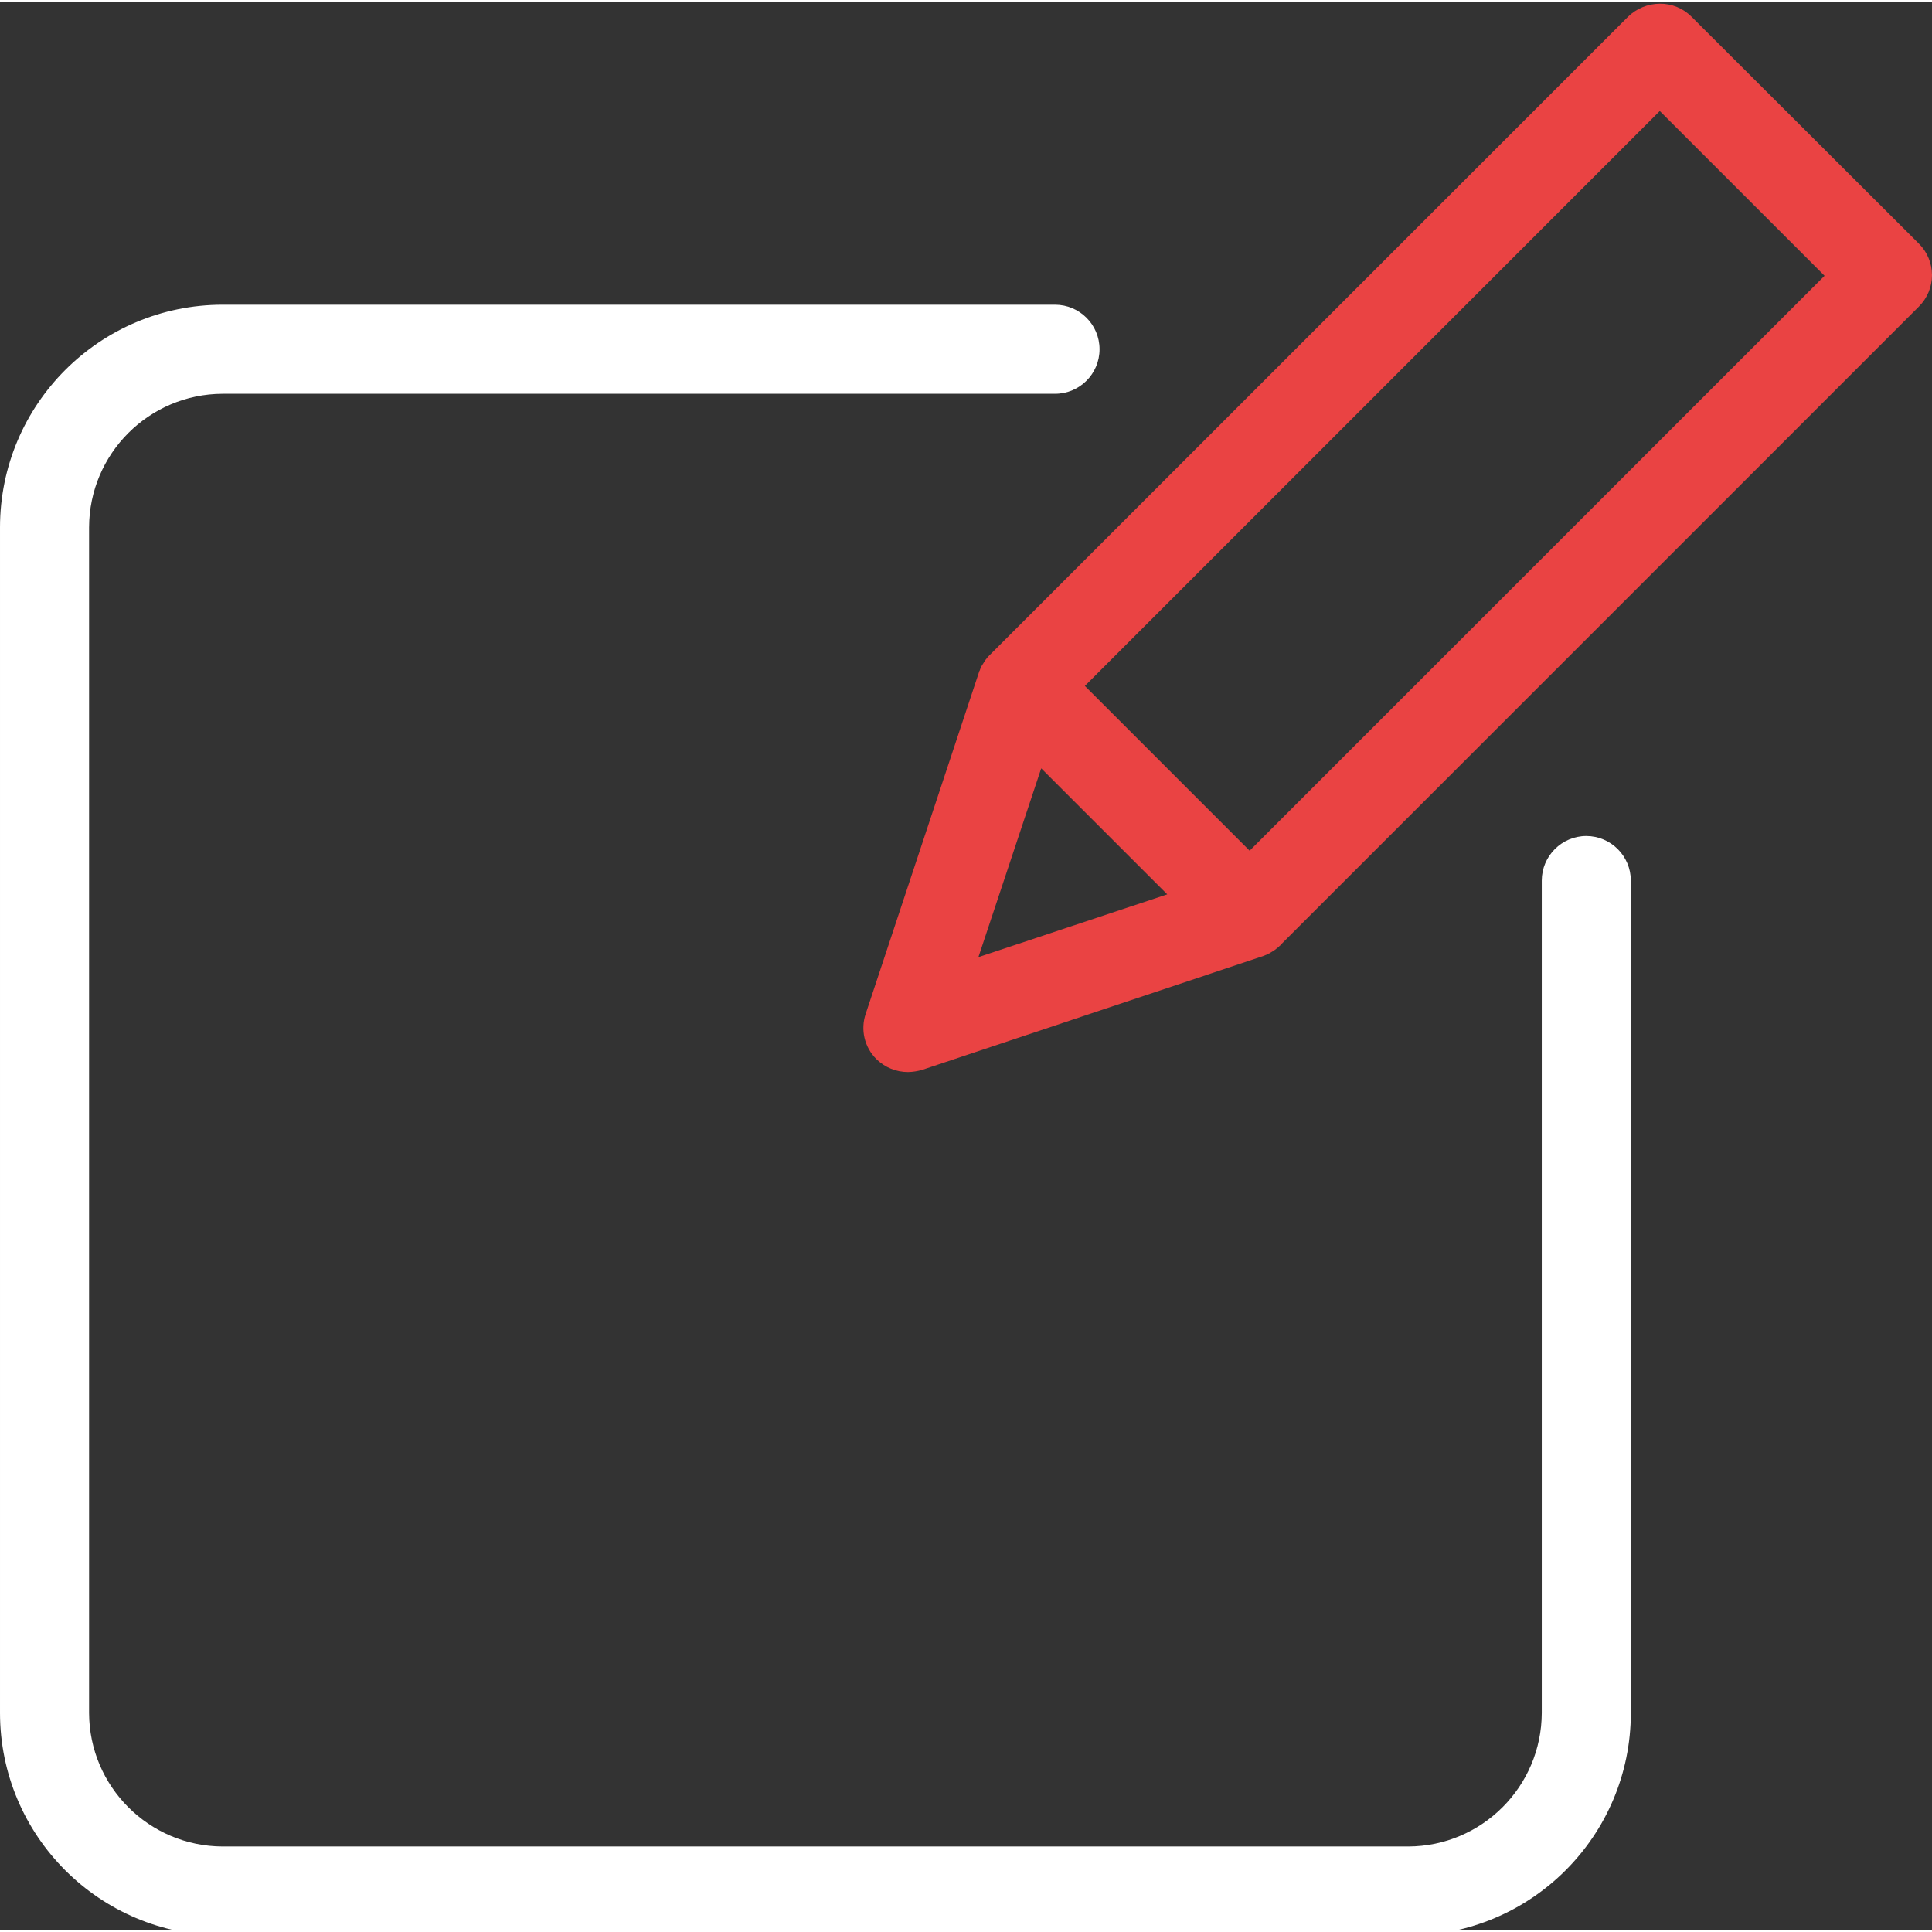 <svg height="433pt" viewBox="0 0 433.825 433" width="433pt" xmlns="http://www.w3.org/2000/svg"><rect x="0" y="0" width="433.825" height="433" fill="#333333" stroke="none"/><path d="m356.199 187.312c-5.516.016-9.984 4.484-10 10v186.902c-.047 16.547-13.449 29.949-30 30h-266.199c-16.547-.051-29.953-13.453-30-30v-266.203c.047-16.547 13.453-29.949 30-30h186.898c5.523 0 10-4.477 10-10 0-5.523-4.477-10-10-10h-186.898c-27.609.012-49.988 22.391-50 50v266.203c.012 27.609 22.391 49.988 50 50h266.199c27.609-.012 49.992-22.391 50-50v-186.902c-.016-5.516-4.484-9.984-10-10zm0 0" fill="#ffffff"/><path d="m379.801 3.312c-1.883-1.883-4.441-2.926-7.102-2.898-2.652.02-5.191 1.055-7.098 2.898l-143.203 143.199-.398.402-.199.199c-.199.301-.5.602-.699.898 0 .102-.102.102-.102.203-.199.297-.301.5-.5.797-.102.102-.102.203-.199.301-.102.301-.199.5-.301.801 0 .102-.102.102-.102.199l-25.5 76.902c-1.223 3.578-.293 7.543 2.402 10.199 1.891 1.863 4.441 2.906 7.098 2.898 1.086-.02 2.164-.188 3.203-.5l76.699-25.598c.098 0 .098 0 .199-.102.316-.09.621-.227.898-.398.078-.012.148-.047.203-.102.297-.199.699-.398 1-.602.297-.199.598-.5.898-.699.102-.098.199-.098.199-.199.102-.102.301-.199.402-.398l143.297-143.301c1.875-1.871 2.926-4.406 2.926-7.051s-1.051-5.184-2.926-7.051zm-160.102 211.199 14.102-42.398 28.301 28.301zm60.902-23.898-37-37 129.098-129.102 37 37zm0 0" fill="#ea4343"/></svg>